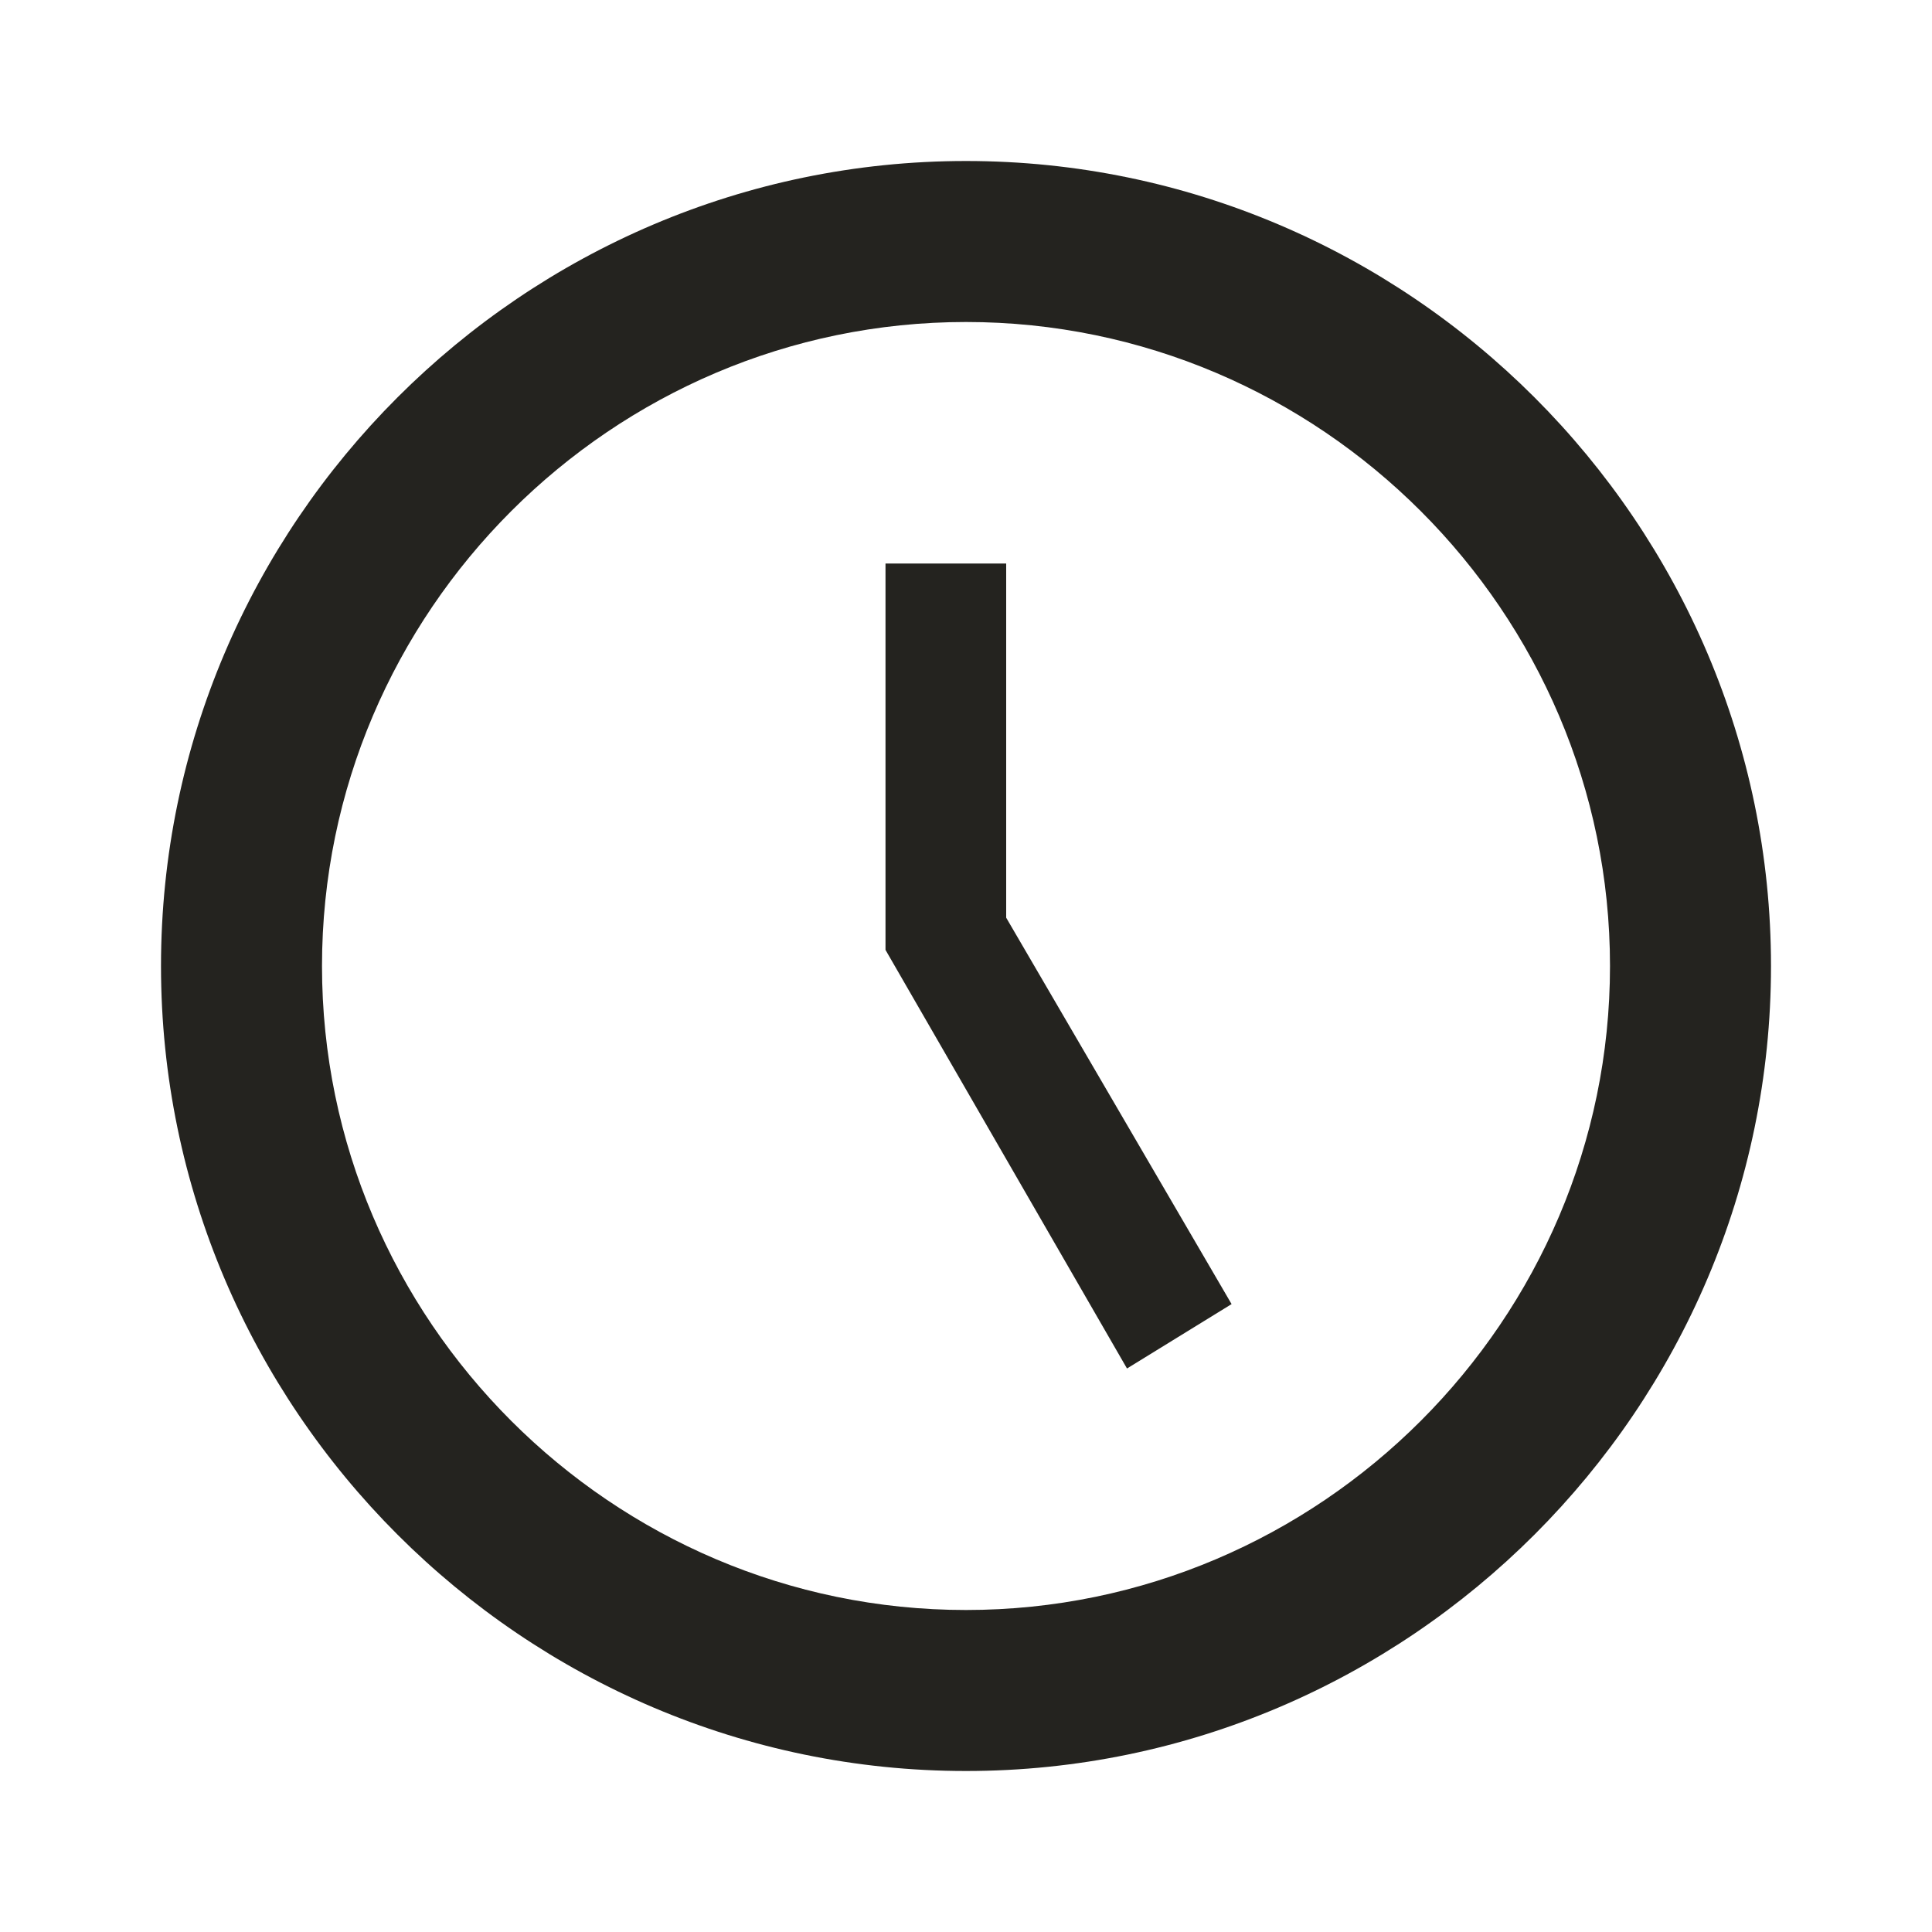 <?xml version="1.0" encoding="UTF-8"?> <svg xmlns="http://www.w3.org/2000/svg" width="15" height="15" viewBox="0 0 15 15" fill="none"><path d="M7.5 12.5C10.25 12.5 12.5 10.25 12.5 7.5C12.5 4.75 10.25 2.5 7.5 2.5C4.75 2.5 2.5 4.75 2.5 7.5C2.5 10.25 4.75 12.5 7.5 12.5ZM7.5 1.25C10.938 1.25 13.75 4.062 13.75 7.5C13.75 10.938 10.938 13.75 7.5 13.75C4.062 13.75 1.25 10.938 1.25 7.5C1.25 4.062 4.062 1.25 7.5 1.25ZM9.562 10.125L8.75 10.625L6.875 7.375V4.375H7.812V7.125L9.562 10.125Z" fill="#24231F"></path></svg> 